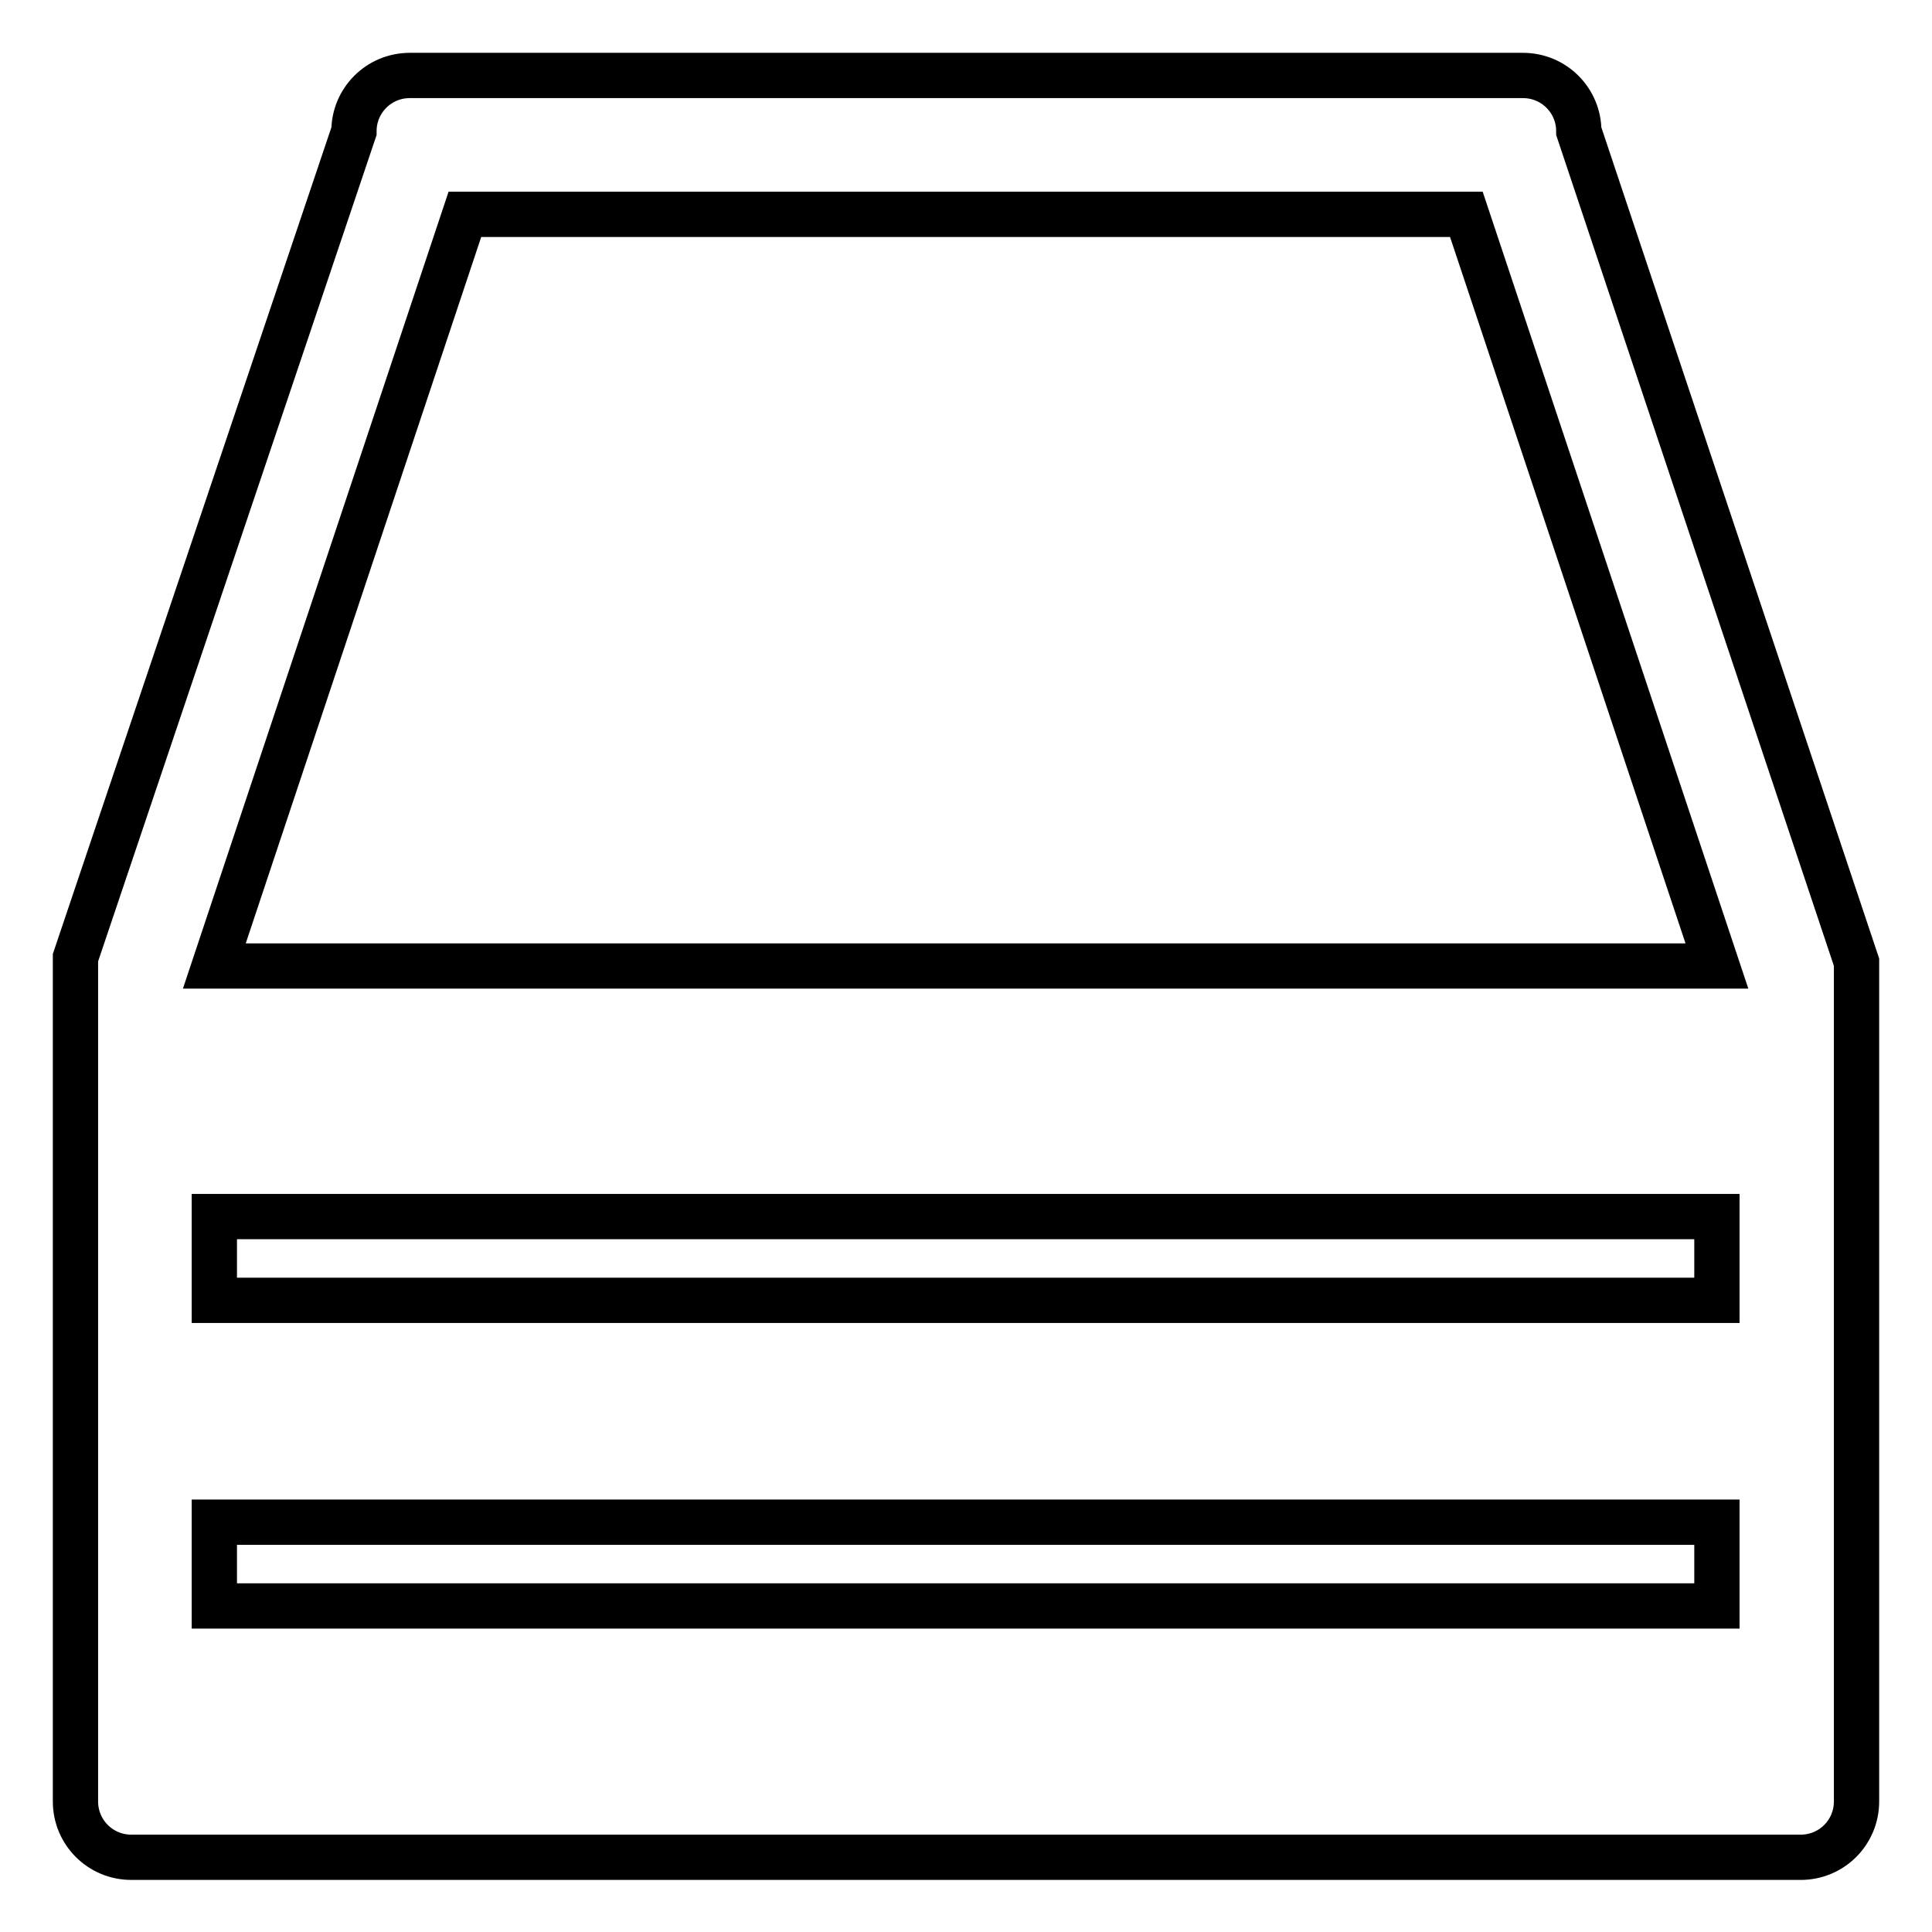<?xml version="1.0" encoding="utf-8"?>
<!-- Svg Vector Icons : http://www.onlinewebfonts.com/icon -->
<!DOCTYPE svg PUBLIC "-//W3C//DTD SVG 1.1//EN" "http://www.w3.org/Graphics/SVG/1.1/DTD/svg11.dtd">
<svg version="1.1" xmlns="http://www.w3.org/2000/svg" xmlns:xlink="http://www.w3.org/1999/xlink" x="0px" y="0px" viewBox="0 0 256 256" enable-background="new 0 0 256 256" xml:space="preserve">
<g><g><path stroke-width="6" fill-opacity="0" stroke="#000000"  d="M54.3,10h147.5c4.1,0,7.4,3.3,7.4,7.4L246,127.5v111.2c0,4.1-3.3,7.4-7.4,7.4H17.4c-4.1,0-7.4-3.3-7.4-7.4V126.9L46.9,17.4C46.9,13.3,50.2,10,54.3,10z"/><path stroke-width="6" fill-opacity="0" stroke="#000000"  d="M28.4,212.8v-11.1h199.1v11.1H28.4z M28.4,161.2h199.1v11.1H28.4V161.2z M83.8,128H28.4l33.2-99.6h132.7l33.2,99.6h-55.3H83.8z"/></g></g>
</svg>